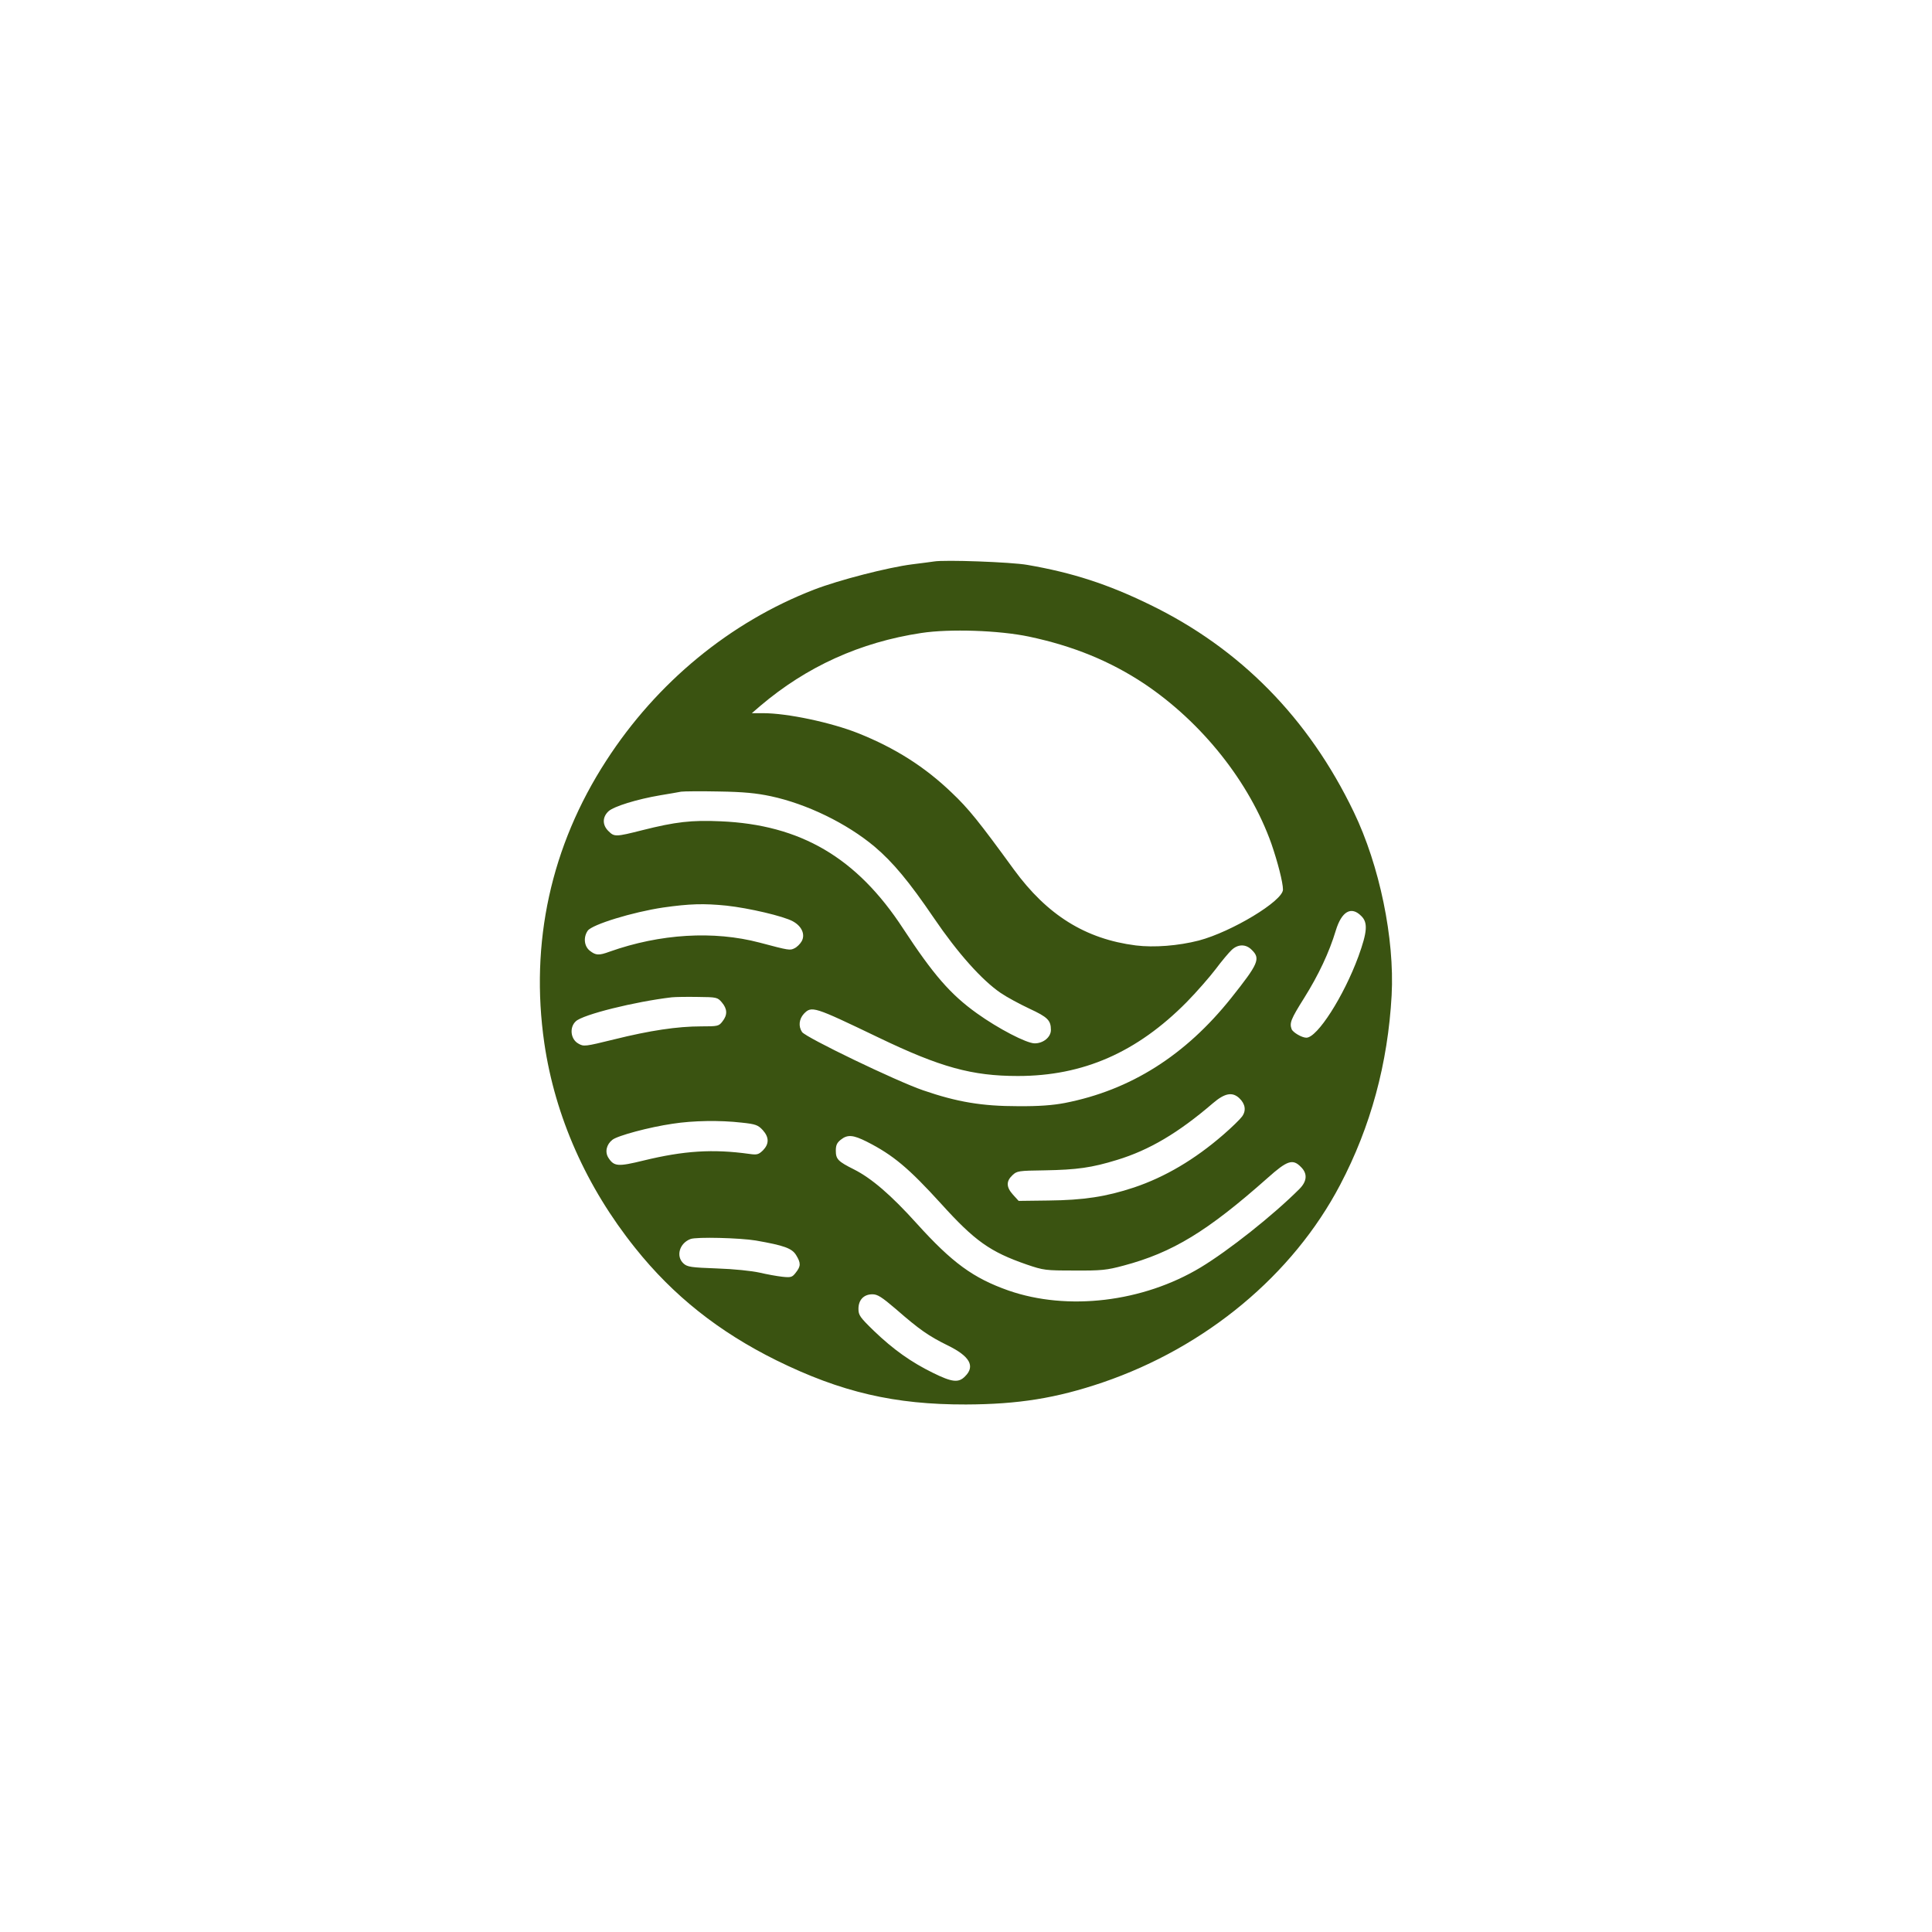 <?xml version="1.0" standalone="no"?>
<!DOCTYPE svg PUBLIC "-//W3C//DTD SVG 20010904//EN"
 "http://www.w3.org/TR/2001/REC-SVG-20010904/DTD/svg10.dtd">
<svg version="1.0" xmlns="http://www.w3.org/2000/svg"
 width="1024pt" height="1024pt" viewBox="0 0 1024 1024"
 preserveAspectRatio="xMidYMid meet">

<g transform="translate(0,1024) scale(0.1,-0.1)"
fill="#3A5311" stroke="none">
<path d="M4950 7264 c-14 -2 -65 -9 -115 -15 -127 -16 -388 -83 -520 -134
-445 -172 -834 -492 -1102 -907 -293 -452 -405 -965 -328 -1497 57 -389 223
-763 482 -1086 201 -252 443 -444 748 -595 343 -169 627 -235 1005 -234 277 1
478 33 725 117 547 187 1007 569 1258 1047 162 308 253 643 273 1005 16 301
-64 688 -201 972 -239 497 -602 866 -1080 1098 -223 109 -412 170 -650 211
-85 15 -439 28 -495 18z m503 -398 c236 -50 431 -130 612 -250 307 -206 558
-522 674 -849 33 -96 61 -204 61 -242 0 -60 -272 -224 -446 -270 -109 -28
-237 -38 -334 -26 -267 34 -470 161 -646 402 -185 254 -240 323 -331 409 -143
137 -300 236 -495 314 -144 57 -375 106 -503 106 l-60 0 44 38 c246 209 530
338 854 387 151 23 412 14 570 -19z m-1368 -846 c192 -41 403 -144 550 -267
98 -83 183 -185 315 -379 125 -184 254 -329 354 -397 32 -22 101 -59 152 -83
97 -45 114 -62 114 -113 0 -38 -40 -71 -86 -71 -43 0 -193 78 -306 159 -140
100 -231 205 -391 449 -246 377 -544 551 -968 569 -154 7 -239 -3 -414 -47
-142 -36 -149 -36 -180 -5 -33 32 -33 74 0 105 28 26 151 64 275 85 47 8 96
16 110 19 14 2 104 3 200 1 131 -2 200 -9 275 -25z m-235 -580 c120 -13 303
-56 352 -83 48 -26 67 -70 47 -106 -8 -14 -25 -31 -38 -37 -24 -12 -27 -12
-185 30 -243 64 -527 47 -795 -48 -57 -21 -73 -20 -105 5 -30 24 -35 71 -11
106 23 33 239 99 400 123 141 20 215 22 335 10z m3365 -55 c36 -35 32 -84 -15
-214 -78 -212 -218 -431 -276 -431 -24 0 -71 28 -78 45 -12 33 -5 52 66 165
77 123 133 242 168 358 31 102 82 131 135 77z m-580 -180 c47 -46 35 -73 -109
-254 -243 -305 -534 -489 -882 -557 -63 -12 -137 -18 -249 -17 -190 0 -322 22
-502 84 -143 49 -622 280 -642 309 -20 30 -16 68 9 96 42 44 52 40 394 -124
330 -159 498 -205 741 -205 346 0 631 125 895 392 52 53 121 132 153 174 32
43 71 89 85 102 34 32 76 32 107 0z m-2809 -278 c29 -34 31 -66 3 -101 -19
-25 -25 -26 -112 -26 -127 0 -273 -22 -462 -69 -155 -38 -161 -39 -190 -22
-41 23 -48 86 -13 118 38 36 313 104 508 127 19 2 82 3 138 2 101 -1 105 -2
128 -29z m2742 -507 c33 -31 38 -67 15 -98 -11 -15 -55 -58 -99 -96 -152 -132
-310 -225 -474 -280 -148 -49 -267 -67 -453 -69 l-158 -2 -30 33 c-36 40 -37
71 -3 103 24 23 32 24 172 26 170 3 249 14 382 55 171 52 325 143 509 301 62
53 102 61 139 27z m-2638 -130 c76 -8 88 -13 113 -40 34 -38 34 -73 1 -107
-23 -22 -31 -25 -72 -19 -194 27 -347 17 -561 -35 -135 -33 -156 -32 -186 14
-20 31 -11 71 21 96 28 22 195 67 319 85 109 17 251 19 365 6z m664 -101 c140
-71 222 -140 394 -329 179 -198 260 -255 453 -322 91 -31 100 -32 254 -32 142
-1 171 2 260 26 260 69 445 182 764 465 104 93 133 102 176 58 36 -35 33 -76
-8 -117 -140 -140 -375 -326 -524 -416 -306 -184 -705 -231 -1018 -122 -187
66 -298 147 -486 355 -137 152 -240 240 -333 287 -84 42 -96 54 -96 99 0 29 6
42 26 58 36 29 66 26 138 -10z m-588 -524 c149 -26 192 -41 214 -78 25 -41 25
-58 -2 -92 -19 -25 -26 -27 -72 -22 -28 3 -82 13 -121 22 -41 9 -134 19 -225
22 -138 5 -157 8 -177 26 -42 38 -22 108 37 130 32 12 262 6 346 -8z m742
-363 c126 -110 174 -143 275 -193 117 -57 147 -110 92 -164 -34 -35 -68 -32
-171 19 -114 56 -209 123 -312 222 -74 72 -82 83 -82 117 0 47 28 77 74 77 27
0 49 -14 124 -78z"/>
</g>
</svg>
